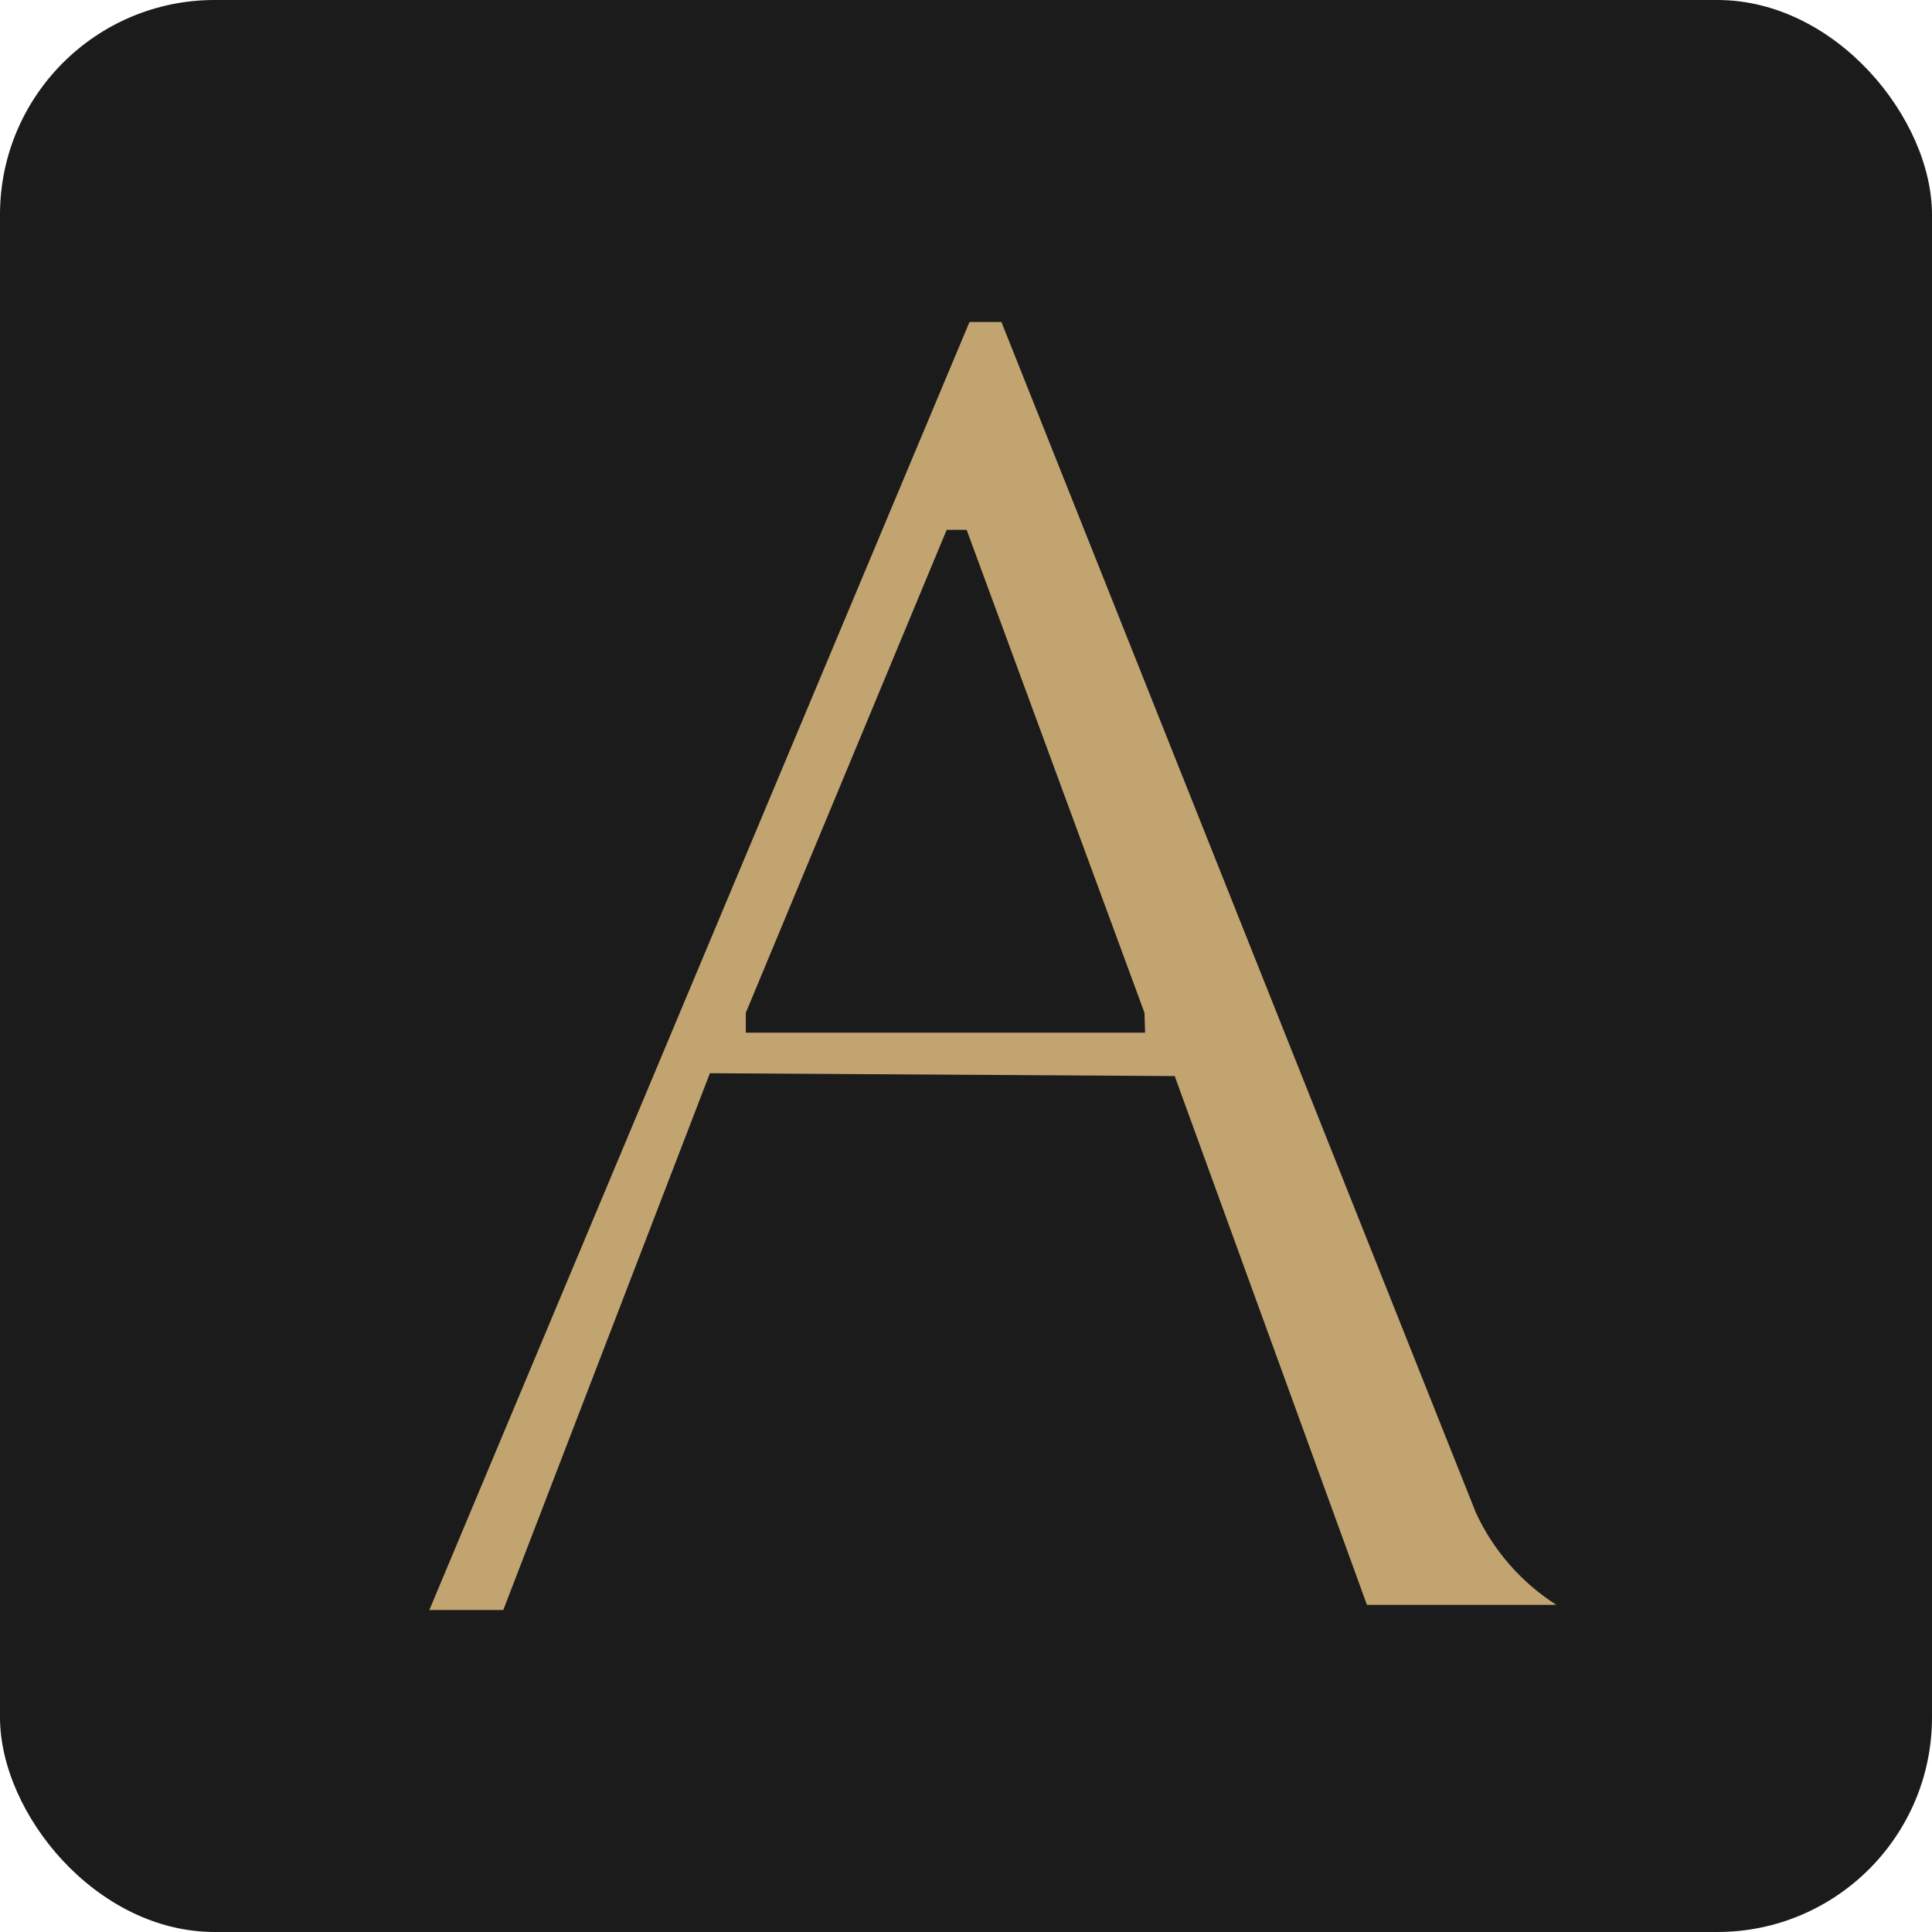 <svg width="36" height="36" viewBox="0 0 36 36" fill="none" xmlns="http://www.w3.org/2000/svg">
<rect width="36" height="36" rx="4" fill="#1B1B1B"/>
<path d="M18.66 6H18.065L8 30H9.378L13.228 19.998L21.889 20.051L25.471 29.904H29C28.345 29.485 27.825 28.889 27.501 28.187L18.66 6ZM21.337 19.242H13.897V18.872L17.64 9.873H18.012L21.326 18.872L21.337 19.242Z" fill="#C2A471"/>
</svg>
